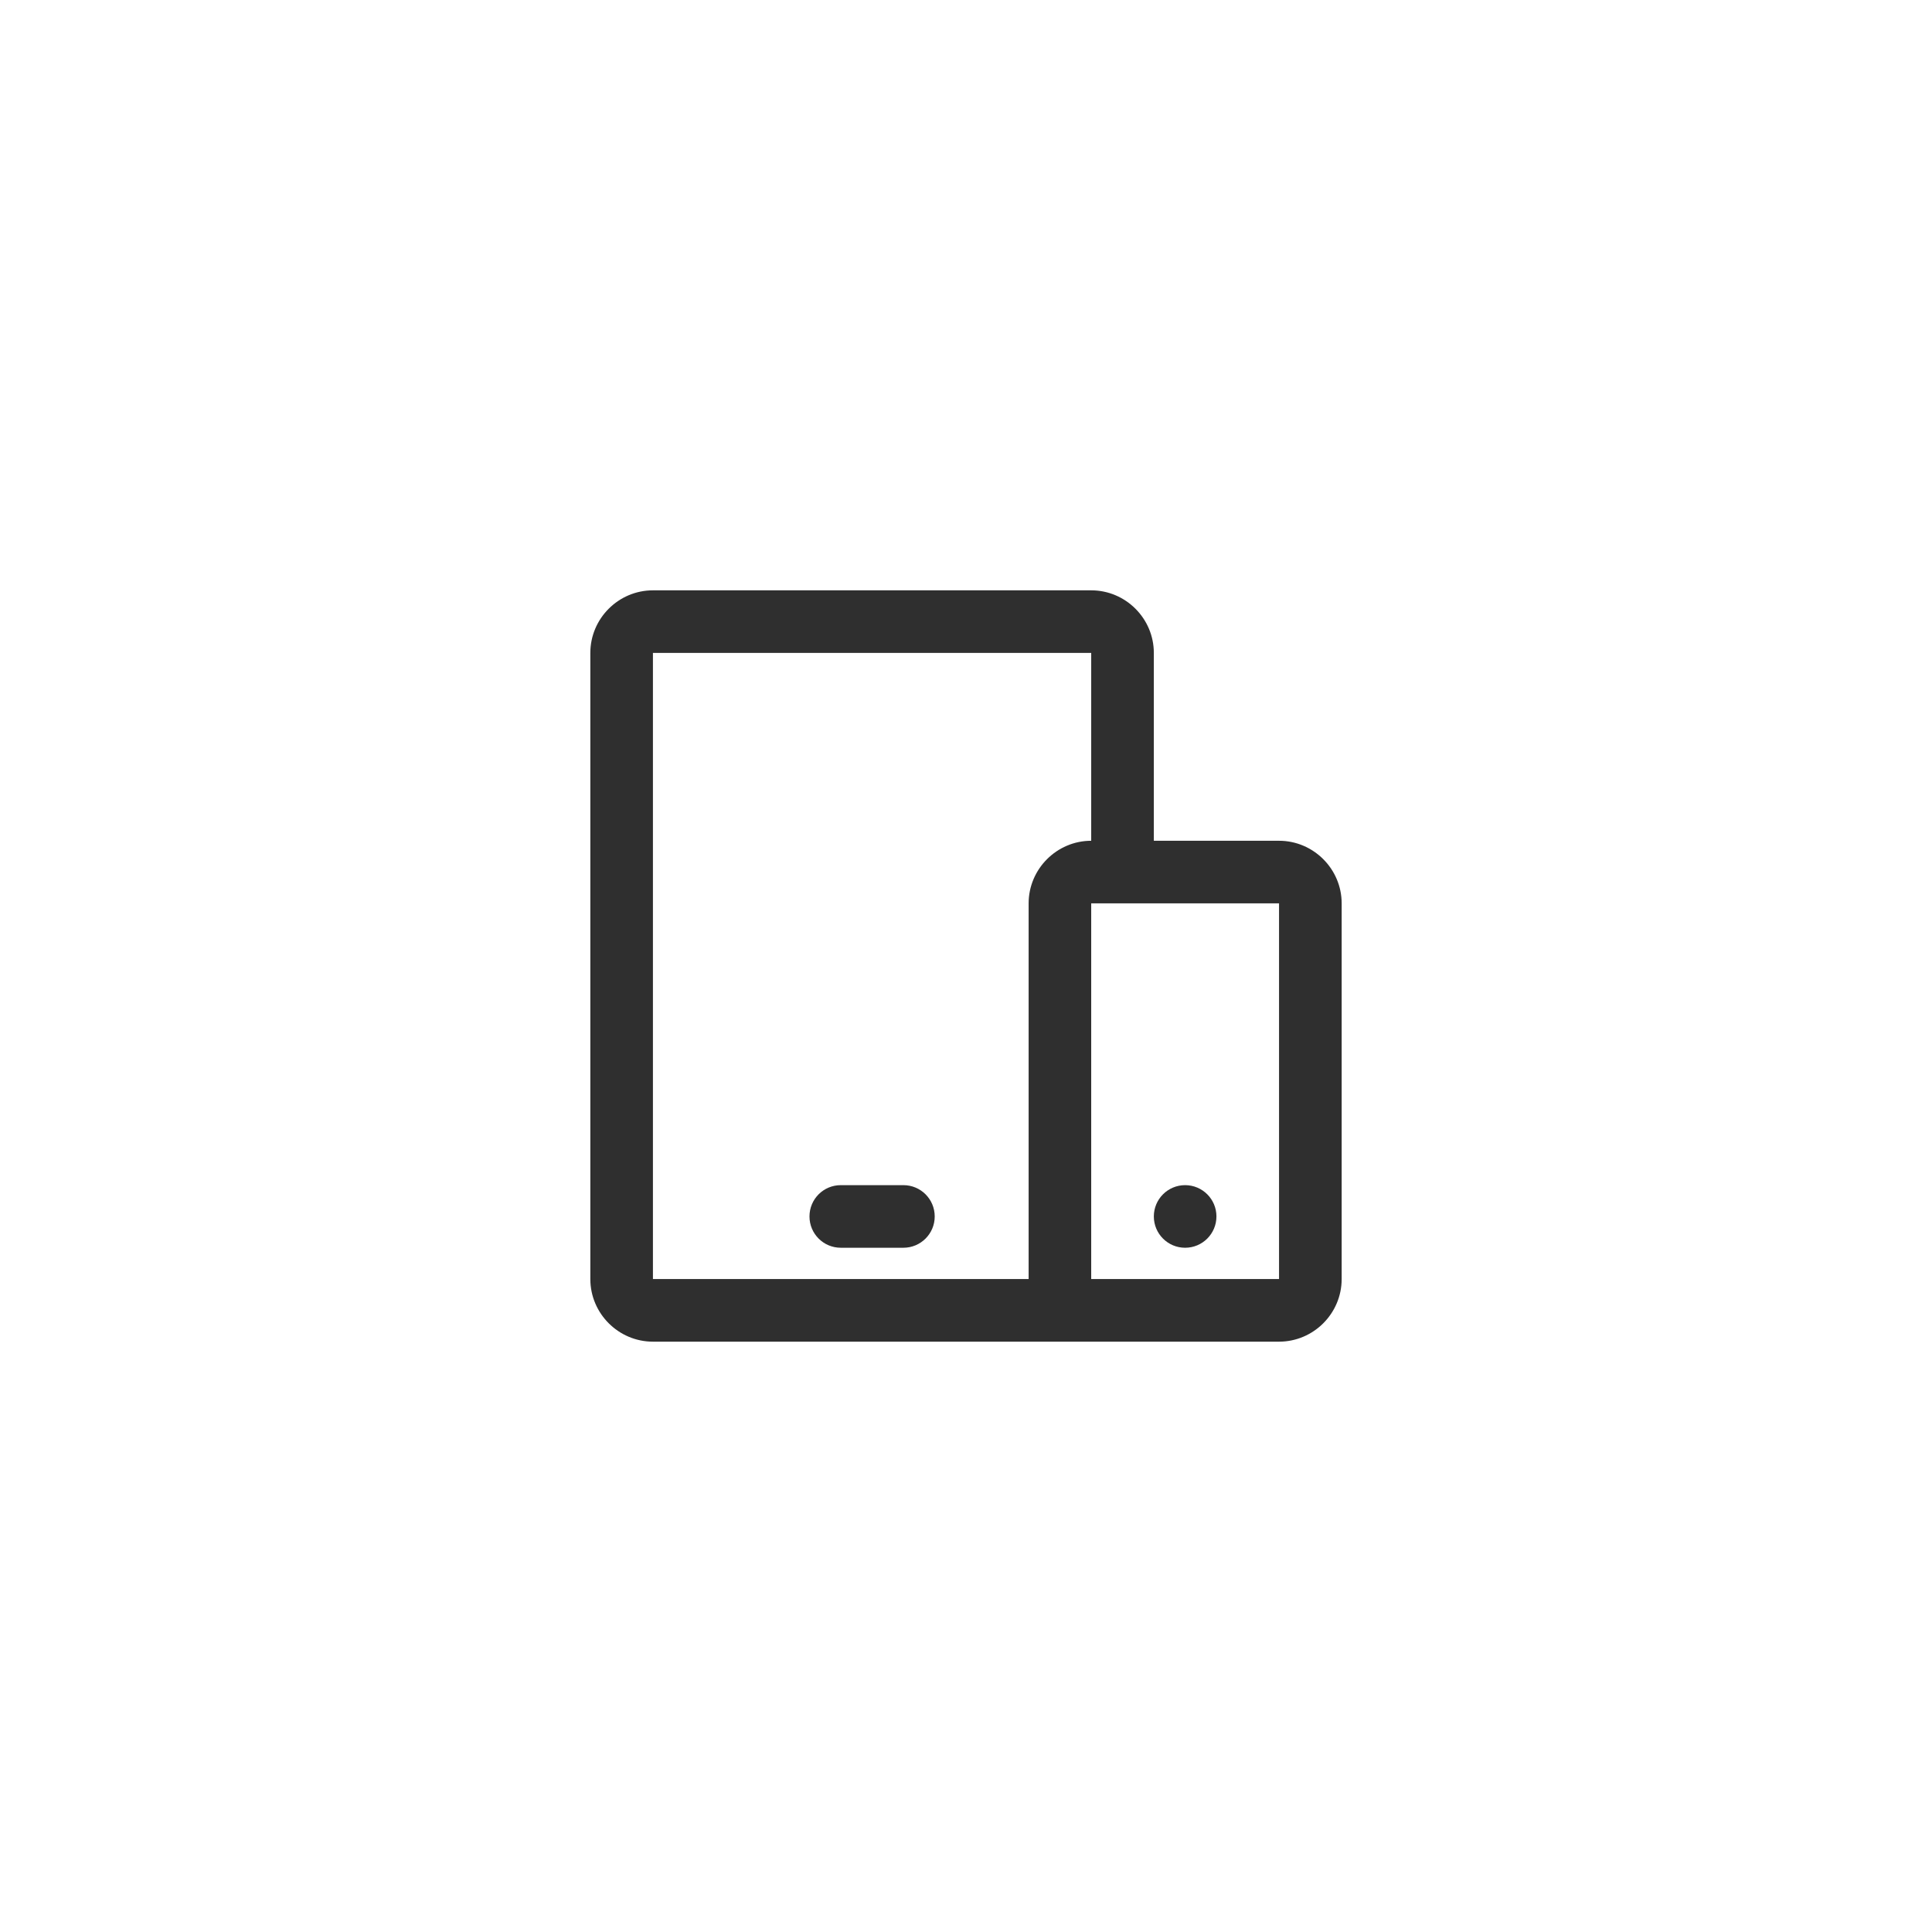 <svg xmlns="http://www.w3.org/2000/svg" width="72" height="72" viewBox="0 0 72 72" fill="none"><g clip-path="url(#clip0_4270_95185)"><path fill-rule="evenodd" clip-rule="evenodd" d="M47.666 31.333H43V24.333C43 23.049 41.95 22 40.666 22H24.333C23.05 22 22 23.049 22 24.333V47.667C22 48.95 23.05 50 24.333 50H47.666C48.95 50 50 48.95 50 47.666V33.666C50 32.384 48.95 31.333 47.666 31.333ZM38.334 33.666V47.666H24.333V24.333H40.666V31.333C39.384 31.333 38.334 32.384 38.334 33.666ZM47.666 33.666V47.666H40.666V33.666H47.666ZM34.834 45.334C34.834 44.688 34.312 44.167 33.667 44.167H31.334C30.688 44.167 30.167 44.688 30.167 45.334C30.167 45.978 30.688 46.5 31.334 46.5H33.667C34.312 46.5 34.834 45.978 34.834 45.334ZM45.333 45.333C45.333 45.978 44.811 46.5 44.166 46.5C43.522 46.5 43 45.978 43 45.333C43 44.689 43.522 44.167 44.166 44.167C44.811 44.167 45.333 44.689 45.333 45.333Z" fill="#2F2F2F"></path></g><defs><clipPath id="clip0_4270_95185"><rect width="28" height="28" fill="white" transform="translate(22 22)"></rect></clipPath></defs></svg>